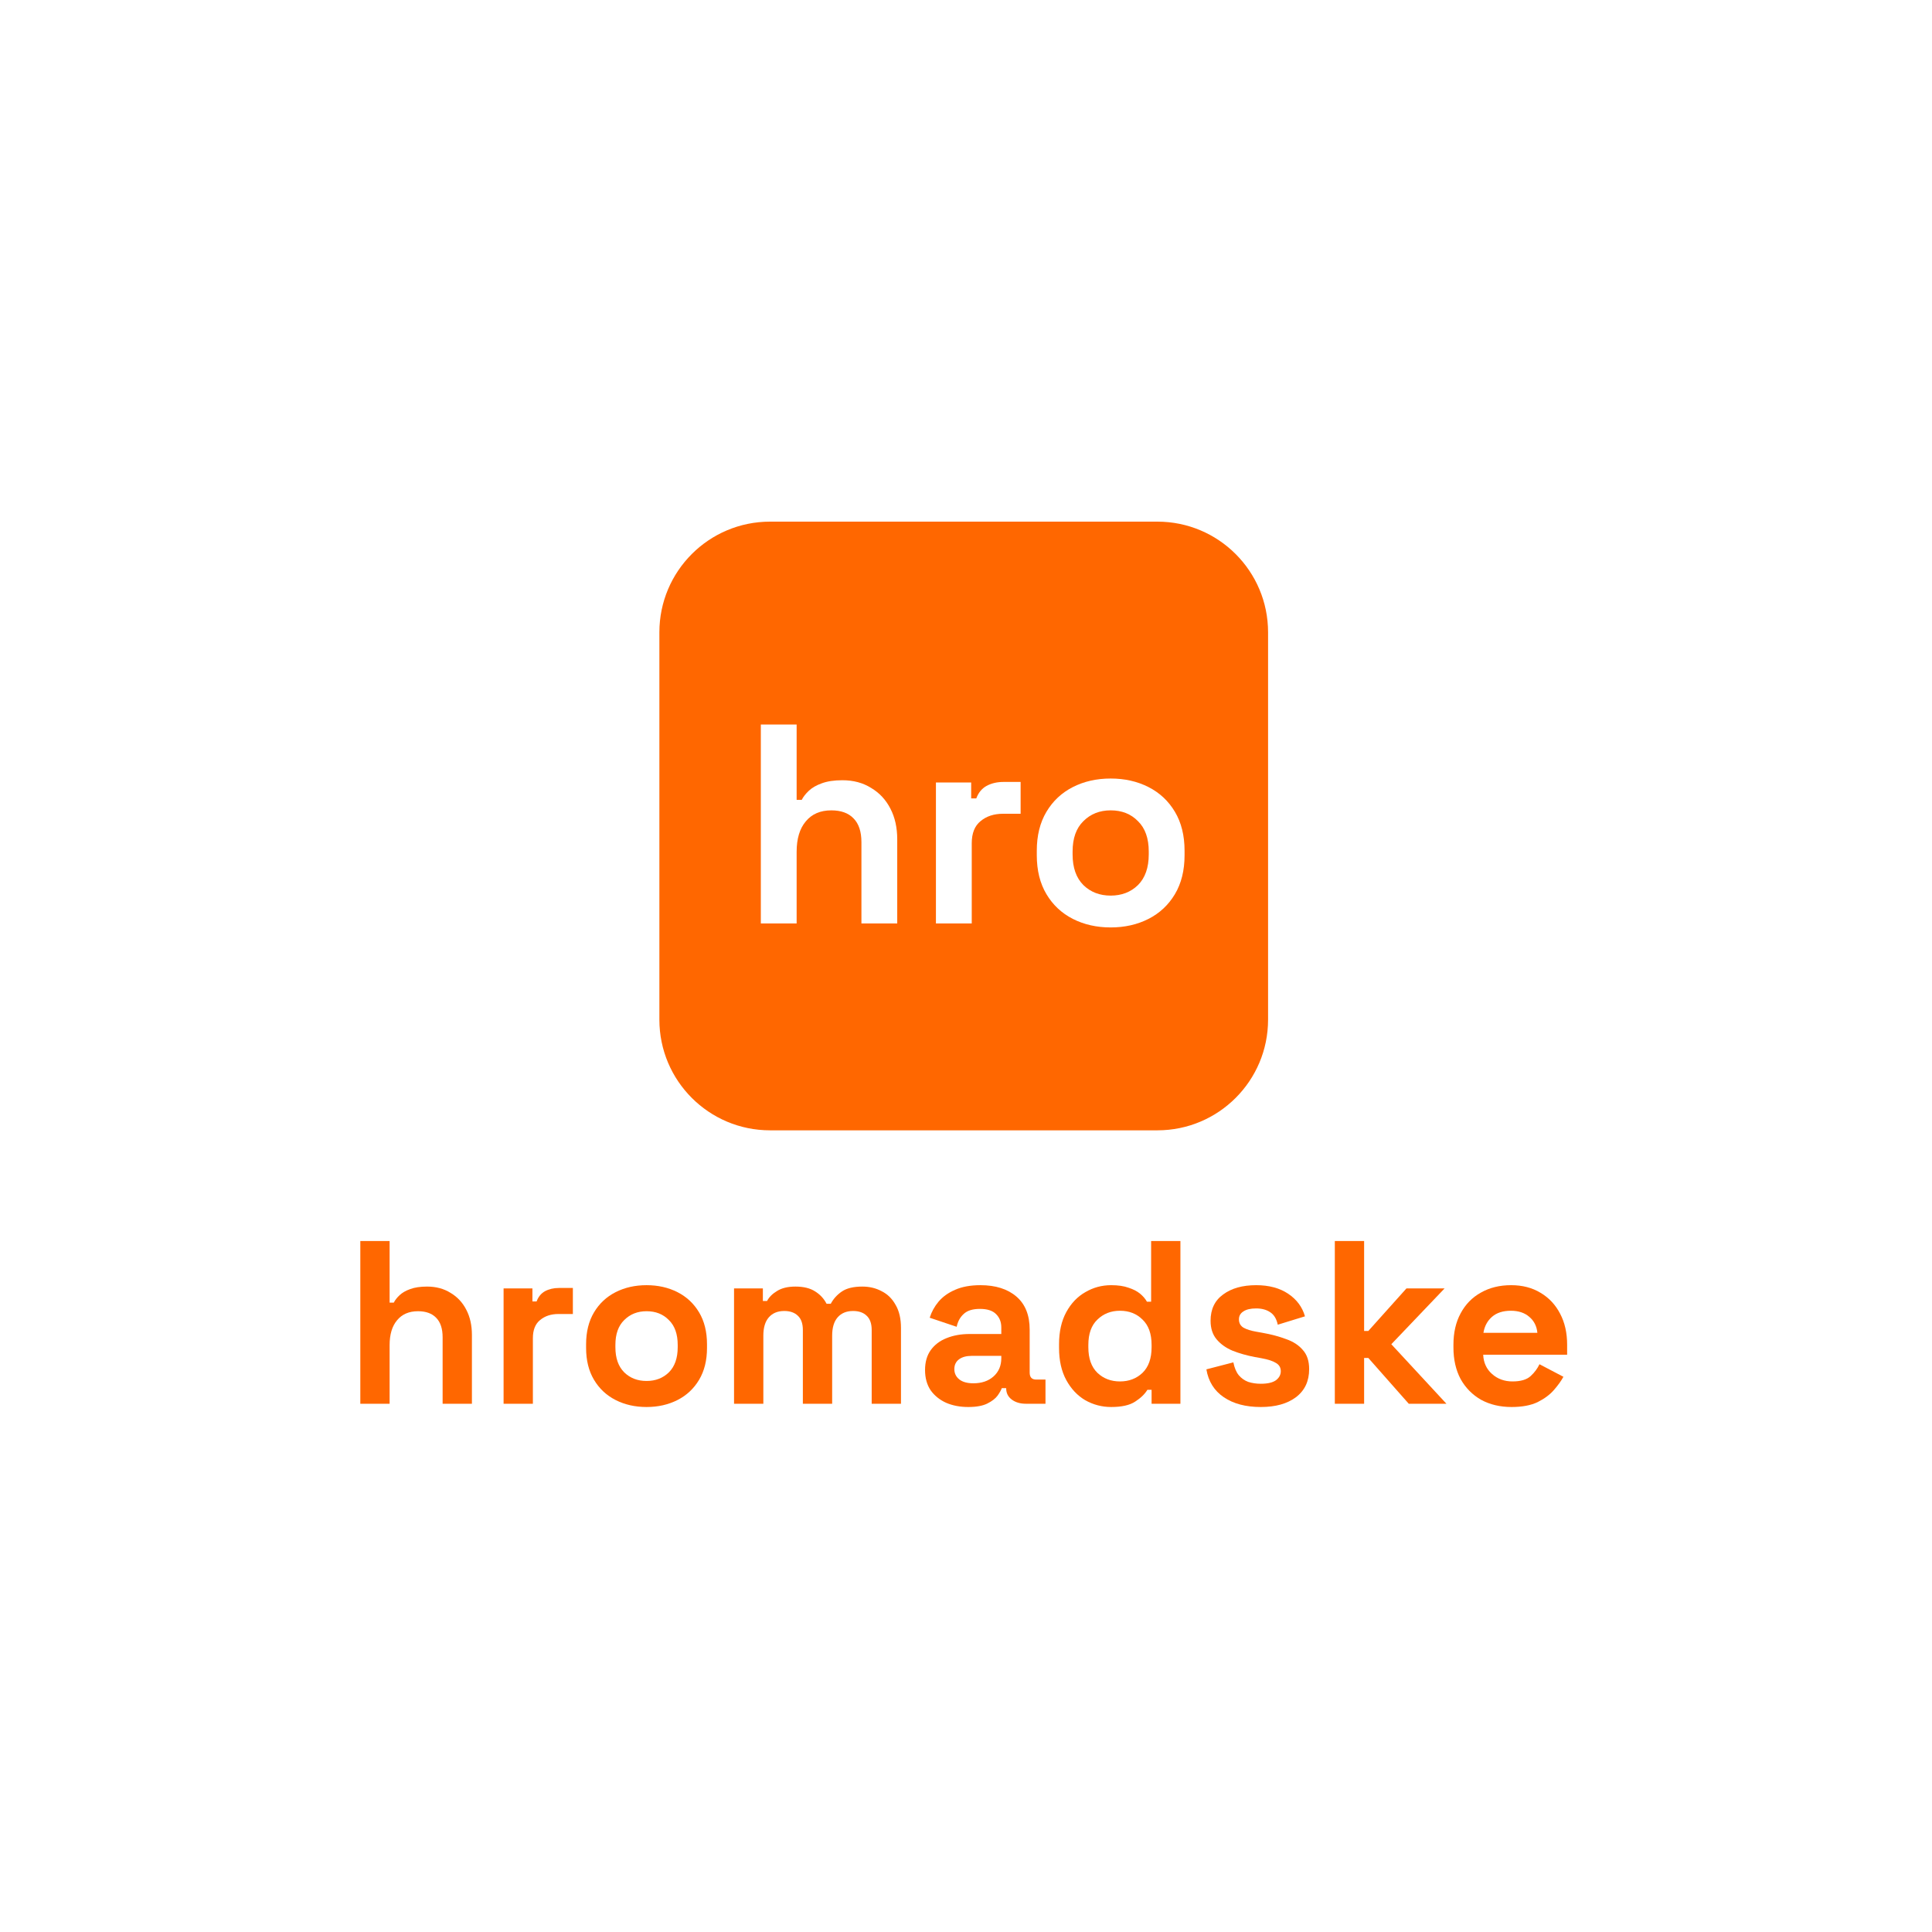 <svg width="500" height="500" viewBox="0 0 500 500" fill="none" xmlns="http://www.w3.org/2000/svg">
<rect width="500" height="500" fill="white"/>
<path d="M299.534 135H199.289C183.471 135 170.647 147.823 170.647 163.641V263.887C170.647 279.705 183.471 292.528 199.289 292.528H299.534C315.352 292.528 328.176 279.705 328.176 263.887V163.641C328.176 147.823 315.352 135 299.534 135Z" fill="#FF6700"/>
<path d="M196.902 238.991V187.511H206.169V207H207.492C207.885 206.215 208.497 205.431 209.33 204.646C210.165 203.862 211.268 203.224 212.64 202.734C214.062 202.195 215.852 201.925 218.009 201.925C220.852 201.925 223.329 202.587 225.437 203.911C227.594 205.186 229.261 206.975 230.438 209.279C231.615 211.535 232.203 214.182 232.203 217.222V238.991H222.937V217.957C222.937 215.212 222.25 213.153 220.877 211.78C219.554 210.407 217.641 209.721 215.141 209.721C212.298 209.721 210.091 210.677 208.522 212.589C206.953 214.452 206.169 217.075 206.169 220.458V238.991H196.902Z" fill="white"/>
<path d="M242.219 238.989V202.511H251.339V206.63H252.663C253.202 205.159 254.085 204.08 255.31 203.394C256.585 202.707 258.056 202.364 259.723 202.364H264.135V210.601H259.576C257.223 210.601 255.286 211.238 253.766 212.513C252.246 213.739 251.486 215.651 251.486 218.249V238.989H242.219Z" fill="white"/>
<path d="M287.442 240.019C283.813 240.019 280.553 239.283 277.66 237.813C274.768 236.342 272.488 234.209 270.821 231.414C269.154 228.62 268.321 225.261 268.321 221.339V220.162C268.321 216.24 269.154 212.882 270.821 210.087C272.488 207.292 274.768 205.16 277.66 203.689C280.553 202.218 283.813 201.482 287.442 201.482C291.07 201.482 294.33 202.218 297.223 203.689C300.115 205.16 302.395 207.292 304.063 210.087C305.729 212.882 306.563 216.24 306.563 220.162V221.339C306.563 225.261 305.729 228.62 304.063 231.414C302.395 234.209 300.115 236.342 297.223 237.813C294.33 239.283 291.07 240.019 287.442 240.019ZM287.442 231.782C290.286 231.782 292.639 230.875 294.502 229.061C296.365 227.198 297.296 224.55 297.296 221.118V220.383C297.296 216.951 296.365 214.328 294.502 212.514C292.688 210.651 290.334 209.719 287.442 209.719C284.598 209.719 282.245 210.651 280.381 212.514C278.518 214.328 277.587 216.951 277.587 220.383V221.118C277.587 224.55 278.518 227.198 280.381 229.061C282.245 230.875 284.598 231.782 287.442 231.782Z" fill="white"/>
<path d="M93.249 363.29V321.171H100.831V337.116H101.914C102.235 336.474 102.736 335.833 103.418 335.19C104.1 334.549 105.002 334.027 106.126 333.626C107.289 333.185 108.753 332.964 110.518 332.964C112.845 332.964 114.871 333.506 116.595 334.589C118.361 335.632 119.724 337.096 120.687 338.981C121.65 340.827 122.131 342.993 122.131 345.48V363.29H114.55V346.082C114.55 343.835 113.988 342.151 112.865 341.027C111.782 339.904 110.217 339.343 108.172 339.343C105.845 339.343 104.04 340.124 102.756 341.689C101.472 343.214 100.831 345.359 100.831 348.128V363.29H93.249Z" fill="#FF6700"/>
<path d="M130.327 363.29V333.445H137.789V336.814H138.872C139.313 335.611 140.035 334.729 141.038 334.167C142.081 333.606 143.284 333.325 144.648 333.325H148.258V340.064H144.528C142.602 340.064 141.018 340.586 139.774 341.628C138.531 342.631 137.909 344.195 137.909 346.322V363.29H130.327Z" fill="#FF6700"/>
<path d="M167.327 364.133C164.358 364.133 161.691 363.53 159.324 362.327C156.957 361.124 155.092 359.379 153.728 357.092C152.364 354.806 151.682 352.058 151.682 348.849V347.886C151.682 344.677 152.364 341.929 153.728 339.643C155.092 337.356 156.957 335.611 159.324 334.408C161.691 333.205 164.358 332.603 167.327 332.603C170.295 332.603 172.963 333.205 175.33 334.408C177.696 335.611 179.562 337.356 180.926 339.643C182.289 341.929 182.971 344.677 182.971 347.886V348.849C182.971 352.058 182.289 354.806 180.926 357.092C179.562 359.379 177.696 361.124 175.33 362.327C172.963 363.53 170.295 364.133 167.327 364.133ZM167.327 357.393C169.653 357.393 171.579 356.651 173.103 355.166C174.628 353.642 175.39 351.476 175.39 348.668V348.067C175.39 345.258 174.628 343.113 173.103 341.628C171.619 340.104 169.694 339.342 167.327 339.342C165 339.342 163.075 340.104 161.55 341.628C160.026 343.113 159.264 345.258 159.264 348.067V348.668C159.264 351.476 160.026 353.642 161.55 355.166C163.075 356.651 165 357.393 167.327 357.393Z" fill="#FF6700"/>
<path d="M189.97 363.29V333.446H197.431V336.694H198.515C199.036 335.692 199.898 334.83 201.102 334.107C202.305 333.346 203.89 332.964 205.855 332.964C207.981 332.964 209.686 333.386 210.97 334.227C212.253 335.03 213.236 336.093 213.918 337.417H215.001C215.682 336.133 216.645 335.07 217.889 334.227C219.132 333.386 220.898 332.964 223.185 332.964C225.029 332.964 226.694 333.366 228.179 334.167C229.703 334.93 230.906 336.113 231.789 337.718C232.711 339.282 233.173 341.268 233.173 343.675V363.29H225.592V344.216C225.592 342.571 225.17 341.348 224.328 340.546C223.485 339.704 222.302 339.282 220.778 339.282C219.052 339.282 217.709 339.844 216.746 340.967C215.824 342.05 215.362 343.614 215.362 345.661V363.29H207.78V344.216C207.78 342.571 207.36 341.348 206.517 340.546C205.674 339.704 204.491 339.282 202.967 339.282C201.242 339.282 199.898 339.844 198.935 340.967C198.013 342.05 197.552 343.614 197.552 345.661V363.29H189.97Z" fill="#FF6700"/>
<path d="M250.593 364.133C248.468 364.133 246.562 363.771 244.877 363.049C243.192 362.287 241.848 361.204 240.845 359.8C239.883 358.356 239.401 356.611 239.401 354.565C239.401 352.519 239.883 350.815 240.845 349.451C241.848 348.047 243.212 347.004 244.937 346.321C246.702 345.6 248.708 345.238 250.955 345.238H259.137V343.554C259.137 342.15 258.696 341.007 257.814 340.124C256.932 339.201 255.527 338.74 253.602 338.74C251.716 338.74 250.312 339.181 249.389 340.064C248.468 340.906 247.865 342.01 247.585 343.373L240.605 341.027C241.087 339.503 241.848 338.119 242.891 336.875C243.974 335.591 245.398 334.569 247.164 333.806C248.969 333.003 251.155 332.603 253.722 332.603C257.653 332.603 260.762 333.586 263.049 335.551C265.335 337.517 266.478 340.364 266.478 344.095V355.227C266.478 356.43 267.04 357.032 268.164 357.032H270.57V363.29H265.516C264.031 363.29 262.808 362.929 261.846 362.207C260.883 361.485 260.401 360.522 260.401 359.319V359.259H259.257C259.097 359.74 258.736 360.382 258.175 361.184C257.613 361.946 256.73 362.628 255.527 363.23C254.323 363.831 252.679 364.133 250.593 364.133ZM251.917 357.995C254.043 357.995 255.768 357.413 257.092 356.25C258.456 355.046 259.137 353.462 259.137 351.496V350.895H251.496C250.092 350.895 248.989 351.195 248.186 351.798C247.384 352.399 246.983 353.241 246.983 354.325C246.983 355.408 247.404 356.29 248.246 356.972C249.089 357.653 250.312 357.995 251.917 357.995Z" fill="#FF6700"/>
<path d="M287.56 364.133C285.193 364.133 282.966 363.551 280.881 362.388C278.835 361.184 277.191 359.44 275.947 357.153C274.704 354.866 274.081 352.099 274.081 348.849V347.886C274.081 344.638 274.704 341.87 275.947 339.583C277.191 337.297 278.835 335.571 280.881 334.409C282.926 333.205 285.153 332.603 287.56 332.603C289.365 332.603 290.869 332.824 292.073 333.265C293.316 333.666 294.319 334.187 295.081 334.83C295.843 335.471 296.425 336.153 296.826 336.876H297.91V321.171H305.491V363.29H298.03V359.68H296.947C296.264 360.803 295.201 361.826 293.757 362.749C292.353 363.671 290.287 364.133 287.56 364.133ZM289.846 357.514C292.173 357.514 294.118 356.772 295.683 355.288C297.247 353.763 298.03 351.557 298.03 348.669V348.068C298.03 345.179 297.247 342.992 295.683 341.508C294.159 339.984 292.213 339.222 289.846 339.222C287.52 339.222 285.575 339.984 284.009 341.508C282.445 342.992 281.663 345.179 281.663 348.068V348.669C281.663 351.557 282.445 353.763 284.009 355.288C285.575 356.772 287.52 357.514 289.846 357.514Z" fill="#FF6700"/>
<path d="M326.292 364.133C322.401 364.133 319.212 363.29 316.725 361.605C314.238 359.92 312.733 357.513 312.212 354.385L319.192 352.579C319.473 353.983 319.934 355.086 320.576 355.889C321.257 356.691 322.08 357.273 323.043 357.633C324.046 357.955 325.129 358.115 326.292 358.115C328.057 358.115 329.361 357.815 330.203 357.213C331.045 356.571 331.467 355.789 331.467 354.866C331.467 353.943 331.065 353.241 330.264 352.76C329.461 352.238 328.177 351.818 326.413 351.496L324.727 351.195C322.641 350.794 320.736 350.252 319.012 349.571C317.286 348.849 315.902 347.866 314.859 346.622C313.816 345.379 313.295 343.774 313.295 341.809C313.295 338.84 314.378 336.574 316.545 335.009C318.71 333.405 321.559 332.603 325.088 332.603C328.418 332.603 331.185 333.345 333.392 334.829C335.598 336.313 337.042 338.259 337.725 340.666L330.684 342.831C330.364 341.307 329.701 340.224 328.698 339.583C327.736 338.94 326.533 338.62 325.088 338.62C323.644 338.62 322.541 338.88 321.779 339.402C321.017 339.883 320.636 340.566 320.636 341.448C320.636 342.41 321.037 343.133 321.839 343.614C322.641 344.055 323.724 344.396 325.088 344.637L326.773 344.938C329.02 345.338 331.045 345.881 332.851 346.562C334.696 347.204 336.14 348.147 337.183 349.391C338.266 350.594 338.808 352.238 338.808 354.325C338.808 357.453 337.665 359.88 335.378 361.605C333.131 363.29 330.103 364.133 326.292 364.133Z" fill="#FF6700"/>
<path d="M345.451 363.29V321.171H353.033V344.457H354.116L363.984 333.446H373.852L360.073 347.886L374.334 363.29H364.586L354.116 351.436H353.033V363.29H345.451Z" fill="#FF6700"/>
<path d="M391.192 364.133C388.223 364.133 385.596 363.51 383.309 362.267C381.063 360.983 379.298 359.199 378.015 356.912C376.771 354.585 376.149 351.858 376.149 348.728V348.007C376.149 344.877 376.771 342.17 378.015 339.883C379.258 337.557 381.003 335.772 383.249 334.528C385.496 333.245 388.103 332.603 391.072 332.603C394 332.603 396.547 333.265 398.714 334.589C400.88 335.872 402.565 337.677 403.768 340.004C404.971 342.29 405.573 344.958 405.573 348.007V350.594H383.852C383.932 352.639 384.693 354.305 386.138 355.588C387.582 356.872 389.347 357.513 391.433 357.513C393.559 357.513 395.123 357.052 396.126 356.129C397.129 355.206 397.891 354.184 398.413 353.061L404.611 356.31C404.049 357.353 403.227 358.496 402.144 359.74C401.101 360.943 399.697 361.986 397.931 362.869C396.167 363.711 393.92 364.133 391.192 364.133ZM383.912 344.938H397.871C397.711 343.213 397.008 341.829 395.765 340.786C394.561 339.743 392.977 339.221 391.012 339.221C388.966 339.221 387.342 339.743 386.138 340.786C384.935 341.829 384.192 343.213 383.912 344.938Z" fill="#FF6700"/>
</svg>
